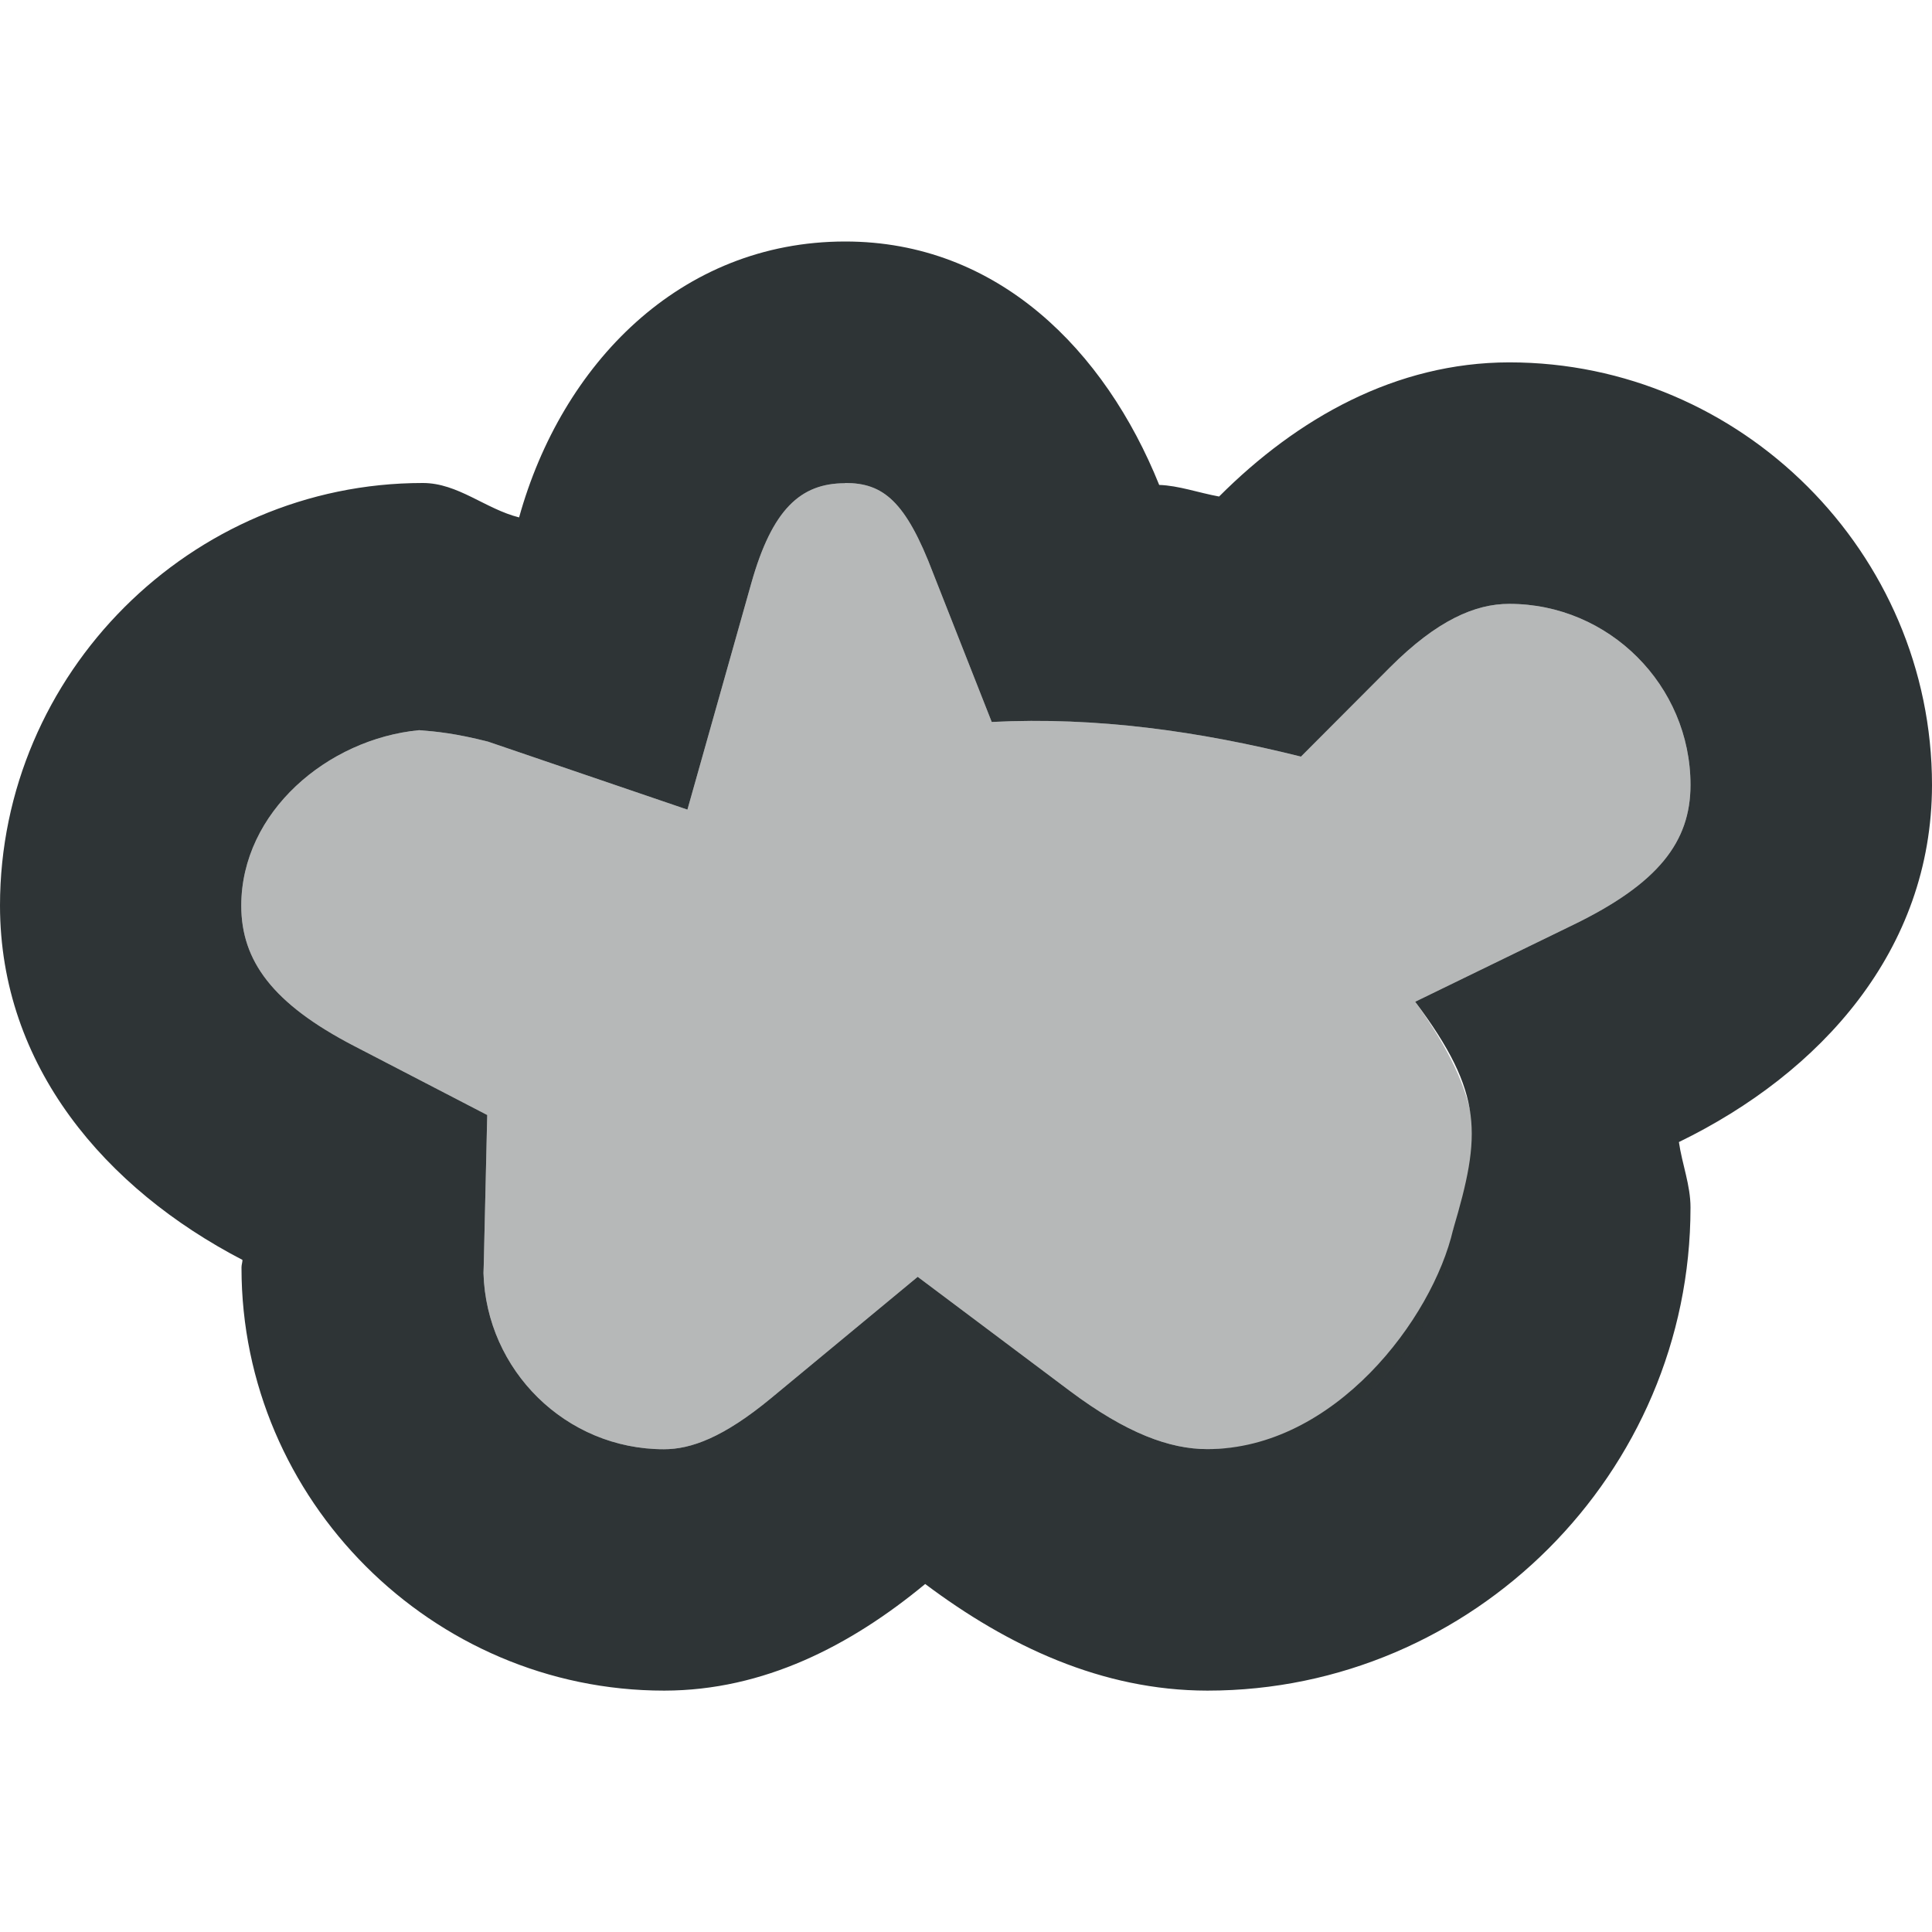 <svg viewBox="0 0 16 16" xmlns="http://www.w3.org/2000/svg"><g fill="#2e3436"><path d="m7 2c-1.37 0-2.35 1.02-2.701 2.285-.279-.07-.506-.285-.797-.285h-.002c-1.921 0-3.5 1.579-3.5 3.5.001 1.33.874 2.345 2.008 2.934-0.0.02-.008.04-.008.061v.006c0 1.921 1.579 3.5 3.5 3.5h.002c.823-.001 1.542-.372 2.16-.883.684.513 1.463.882 2.336.883h.002c2.197 0 4-1.803 4-4v-.002c-0-.185-.07-.359-.096-.541 1.176-.572 2.094-1.59 2.096-2.955v-.002c0-1.921-1.579-3.5-3.5-3.5h-.002c-.937.001-1.754.462-2.402 1.111-.17-.031-.336-.091-.496-.096-.449-1.115-1.337-2.016-2.6-2.016zm0 2c.312 0 .5.146.729.75l.484 1.229c.87-.044 1.721.077 2.561.287l.738-.74c.389-.389.704-.525.986-.525h.002c.825 0 1.5.675 1.5 1.5v.002c-.001.469-.267.814-.971 1.156l-1.309.637c.572.764.546 1.103.314 1.887-.17.737-.982 1.818-2.035 1.818-.312-0-.67-.131-1.139-.482l-1.26-.945-1.213 1.004c-.397.328-.665.424-.889.424-.811 0-1.471-.653-1.494-1.459.001-.033.001-.014.002-.061l.029-1.248-1.107-.574c-.671-.349-.929-.703-.93-1.158v-.002c.001-.776.715-1.38 1.473-1.453.144.011.304.027.571.095l1.651.563.529-1.875c.172-.61.407-.828.775-.828z"/><path d="m7 4c.312 0 .5.146.729.75l.484 1.229c.87-.044 1.721.077 2.561.287l.738-.74c.389-.389.704-.525.986-.525h.002c.825 0 1.5.675 1.5 1.5v.002c-.001.469-.267.814-.971 1.156l-1.309.637c.562.781.6 1.275.314 1.887-.077 1.034-.982 1.818-2.035 1.818-.312-0-.67-.131-1.139-.482l-1.26-.945-1.213 1.004c-.397.328-.665.424-.889.424-.811 0-1.471-.653-1.494-1.459.001-.033.001-.014.002-.061l.029-1.248-1.107-.574c-.671-.349-.929-.703-.93-1.158v-.002c.001-.776.715-1.38 1.473-1.453.144.011.304.027.571.095l1.651.563.529-1.875c.172-.61.407-.828.775-.828z" opacity=".35"/></g></svg>